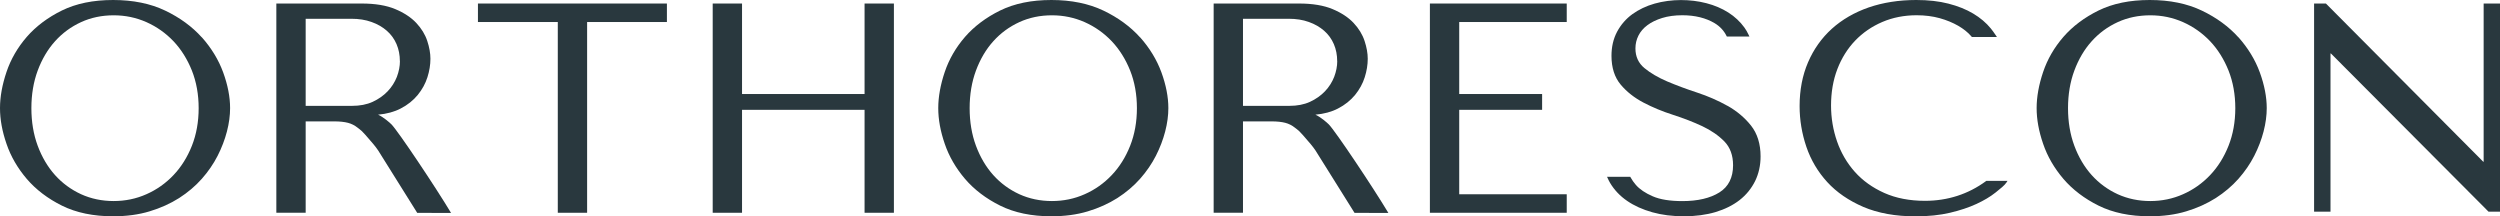 <svg width="312" height="27" viewBox="0 0 312 27" fill="none" xmlns="http://www.w3.org/2000/svg">
<path d="M25.181 4.658C23.983 3.325 22.447 2.198 20.62 1.326C18.794 0.447 16.6 0 14.116 0C11.632 0 9.508 0.44 7.736 1.305C5.972 2.171 4.491 3.284 3.342 4.603C2.194 5.929 1.342 7.399 0.81 8.986C0.277 10.566 0 12.085 0 13.493C0 14.902 0.27 16.379 0.81 17.945C1.342 19.518 2.2 20.988 3.342 22.328C4.491 23.668 5.965 24.788 7.736 25.667C9.508 26.547 11.653 26.993 14.116 26.993C15.784 26.993 17.313 26.787 18.669 26.375C20.026 25.969 21.264 25.406 22.351 24.719C23.43 24.025 24.385 23.221 25.188 22.314C25.983 21.415 26.648 20.446 27.16 19.443C27.672 18.44 28.059 17.416 28.322 16.406C28.585 15.389 28.716 14.414 28.716 13.493C28.716 12.105 28.426 10.608 27.852 9.034C27.277 7.461 26.378 5.991 25.188 4.651L25.181 4.658ZM14.185 25.09C12.725 25.09 11.355 24.802 10.117 24.238C8.878 23.668 7.785 22.871 6.871 21.854C5.958 20.837 5.231 19.608 4.705 18.192C4.179 16.777 3.917 15.197 3.917 13.5C3.917 11.803 4.179 10.223 4.705 8.808C5.231 7.392 5.958 6.156 6.871 5.146C7.785 4.129 8.871 3.332 10.117 2.762C11.355 2.192 12.725 1.91 14.185 1.91C15.645 1.91 16.995 2.198 18.275 2.762C19.555 3.332 20.69 4.136 21.652 5.146C22.613 6.163 23.381 7.392 23.949 8.808C24.509 10.223 24.793 11.803 24.793 13.5C24.793 15.197 24.509 16.777 23.949 18.192C23.388 19.608 22.613 20.844 21.652 21.854C20.69 22.871 19.555 23.675 18.275 24.238C17.002 24.808 15.625 25.09 14.185 25.09Z" fill="#29383E"/>
<path d="M59.647 2.748H69.612V26.553H73.272V2.748H83.23V0.44H59.647V2.748Z" fill="#29383E"/>
<path d="M107.898 11.734H92.606V0.44H88.945V26.553H92.606V13.706H107.898V26.553H111.559V0.44H107.898V11.734Z" fill="#29383E"/>
<path d="M142.275 4.658C141.078 3.325 139.542 2.198 137.715 1.326C135.881 0.447 133.695 0 131.21 0C128.726 0 126.602 0.44 124.83 1.305C123.066 2.171 121.585 3.284 120.436 4.603C119.288 5.929 118.437 7.399 117.904 8.986C117.371 10.566 117.094 12.085 117.094 13.493C117.094 14.902 117.364 16.379 117.904 17.945C118.437 19.518 119.295 20.988 120.436 22.328C121.585 23.668 123.059 24.788 124.83 25.667C126.602 26.547 128.747 26.993 131.21 26.993C132.878 26.993 134.407 26.787 135.763 26.375C137.12 25.969 138.358 25.406 139.445 24.719C140.524 24.025 141.479 23.221 142.282 22.314C143.078 21.415 143.742 20.446 144.254 19.443C144.766 18.44 145.153 17.416 145.416 16.406C145.679 15.389 145.811 14.414 145.811 13.493C145.811 12.105 145.52 10.608 144.946 9.034C144.372 7.461 143.472 5.991 142.282 4.651L142.275 4.658ZM131.28 25.09C129.82 25.09 128.449 24.802 127.211 24.238C125.972 23.668 124.879 22.871 123.965 21.854C123.052 20.837 122.326 19.608 121.8 18.192C121.274 16.777 121.011 15.197 121.011 13.5C121.011 11.803 121.274 10.223 121.8 8.808C122.326 7.392 123.052 6.156 123.965 5.146C124.879 4.129 125.965 3.332 127.211 2.762C128.449 2.192 129.82 1.91 131.28 1.91C132.74 1.91 134.089 2.198 135.369 2.762C136.649 3.332 137.784 4.136 138.746 5.146C139.708 6.163 140.476 7.392 141.043 8.808C141.604 10.223 141.887 11.803 141.887 13.5C141.887 15.197 141.604 16.777 141.043 18.192C140.483 19.608 139.708 20.844 138.746 21.854C137.784 22.871 136.649 23.675 135.369 24.238C134.096 24.808 132.719 25.09 131.28 25.09Z" fill="#29383E"/>
<path d="M178.451 26.553H195.528V24.245H182.111V13.706H192.456V11.734H182.111V2.748H195.528V0.44H178.451V26.553Z" fill="#29383E"/>
<path d="M279.353 4.658C278.156 3.325 276.62 2.198 274.793 1.326C272.966 0.447 270.773 0 268.289 0C265.804 0 263.68 0.44 261.909 1.305C260.144 2.171 258.663 3.284 257.515 4.603C256.366 5.929 255.515 7.399 254.982 8.986C254.449 10.566 254.172 12.085 254.172 13.493C254.172 14.902 254.442 16.379 254.982 17.945C255.515 19.518 256.373 20.988 257.515 22.328C258.663 23.668 260.137 24.788 261.909 25.667C263.68 26.547 265.825 26.993 268.289 26.993C269.956 26.993 271.485 26.787 272.842 26.375C274.198 25.969 275.437 25.406 276.523 24.719C277.602 24.025 278.557 23.221 279.36 22.314C280.156 21.415 280.82 20.446 281.332 19.443C281.844 18.44 282.232 17.416 282.495 16.406C282.758 15.389 282.889 14.414 282.889 13.493C282.889 12.105 282.598 10.608 282.024 9.034C281.45 7.461 280.55 5.991 279.36 4.651L279.353 4.658ZM268.358 25.09C266.898 25.09 265.528 24.802 264.289 24.238C263.05 23.668 261.957 22.871 261.044 21.854C260.13 20.837 259.404 19.608 258.878 18.192C258.352 16.777 258.089 15.197 258.089 13.5C258.089 11.803 258.352 10.223 258.878 8.808C259.404 7.392 260.13 6.156 261.044 5.146C261.957 4.129 263.043 3.332 264.289 2.762C265.528 2.192 266.898 1.91 268.358 1.91C269.818 1.91 271.167 2.198 272.447 2.762C273.727 3.332 274.862 4.136 275.824 5.146C276.786 6.163 277.554 7.392 278.121 8.808C278.682 10.223 278.966 11.803 278.966 13.5C278.966 15.197 278.682 16.777 278.121 18.192C277.561 19.608 276.786 20.844 275.824 21.854C274.862 22.871 273.727 23.675 272.447 24.238C271.174 24.808 269.797 25.09 268.358 25.09Z" fill="#29383E"/>
<path d="M56.291 26.574C54.409 23.427 49.655 16.317 48.853 15.52C48.611 15.279 47.849 14.613 47.185 14.311C48.271 14.214 49.219 13.953 50.008 13.541C50.873 13.095 51.586 12.518 52.139 11.844C52.686 11.171 53.094 10.429 53.343 9.639C53.593 8.856 53.717 8.079 53.717 7.331C53.717 6.657 53.586 5.908 53.323 5.111C53.06 4.308 52.596 3.552 51.953 2.865C51.309 2.178 50.423 1.594 49.323 1.134C48.223 0.673 46.818 0.44 45.144 0.44H34.487V26.553H38.148V15.149H41.725C42.404 15.149 42.978 15.211 43.428 15.328C43.87 15.444 44.272 15.65 44.625 15.932C44.694 15.987 44.756 16.035 44.812 16.076C45.061 16.269 45.227 16.399 45.587 16.818C45.69 16.942 45.815 17.079 45.946 17.23C46.355 17.698 46.867 18.275 47.199 18.783L52.07 26.567M50.333 7.633L49.911 7.626C49.911 8.272 49.78 8.931 49.531 9.591C49.275 10.243 48.894 10.855 48.382 11.391C47.87 11.927 47.24 12.373 46.507 12.71C45.773 13.047 44.908 13.211 43.933 13.211H38.148V2.343H43.857C44.784 2.343 45.621 2.473 46.362 2.741C47.102 3.002 47.745 3.373 48.278 3.84C48.804 4.301 49.212 4.864 49.489 5.51C49.766 6.156 49.904 6.87 49.904 7.633H50.333Z" fill="#29383E"/>
<path d="M173.268 26.574C171.386 23.427 166.632 16.317 165.829 15.52C165.587 15.279 164.826 14.613 164.162 14.311C165.248 14.214 166.196 13.953 166.985 13.541C167.85 13.095 168.563 12.518 169.116 11.844C169.663 11.171 170.071 10.429 170.32 9.639C170.569 8.856 170.694 8.079 170.694 7.331C170.694 6.657 170.562 5.908 170.299 5.111C170.036 4.308 169.573 3.552 168.929 2.865C168.286 2.178 167.4 1.594 166.3 1.134C165.2 0.673 163.795 0.44 162.12 0.44H151.464V26.553H155.125V15.149H158.702C159.38 15.149 159.955 15.211 160.404 15.328C160.847 15.444 161.249 15.65 161.601 15.932C161.671 15.987 161.733 16.035 161.788 16.076C162.037 16.269 162.203 16.399 162.563 16.818C162.667 16.942 162.792 17.079 162.923 17.23C163.331 17.698 163.843 18.275 164.176 18.783L169.047 26.567M166.888 7.626C166.888 8.272 166.757 8.931 166.507 9.591C166.251 10.243 165.871 10.855 165.359 11.391C164.847 11.927 164.217 12.373 163.484 12.71C162.75 13.047 161.885 13.211 160.909 13.211H155.125V2.343H160.833C161.761 2.343 162.598 2.473 163.338 2.741C164.079 3.002 164.722 3.373 165.255 3.84C165.781 4.301 166.189 4.864 166.466 5.51C166.743 6.156 166.881 6.87 166.881 7.633L166.888 7.626Z" fill="#29383E"/>
<path d="M215.595 13.211C214.433 12.559 213.16 12.002 211.81 11.556C210.461 11.116 209.202 10.642 208.06 10.161C206.925 9.673 205.963 9.11 205.209 8.485C204.476 7.873 204.102 7.056 204.102 6.046C204.102 5.482 204.226 4.94 204.476 4.445C204.725 3.95 205.098 3.511 205.59 3.147C206.081 2.776 206.704 2.473 207.43 2.247C208.157 2.02 209.008 1.903 209.956 1.903C211.534 1.903 212.897 2.24 213.997 2.899C214.647 3.291 215.146 3.827 215.471 4.486L215.512 4.562H218.329L218.239 4.369C218.073 4.012 217.9 3.71 217.706 3.442C217.173 2.707 216.502 2.075 215.692 1.56C214.89 1.051 213.969 0.66 212.952 0.398C211.942 0.137 210.869 0.007 209.776 0.007C208.683 0.007 207.52 0.158 206.482 0.453C205.444 0.749 204.517 1.195 203.721 1.766C202.926 2.343 202.289 3.078 201.818 3.95C201.348 4.83 201.113 5.84 201.113 6.966C201.113 8.443 201.5 9.653 202.261 10.559C203.009 11.453 203.97 12.208 205.112 12.806C206.24 13.397 207.479 13.912 208.793 14.331C210.094 14.75 211.326 15.224 212.44 15.746C213.547 16.269 214.474 16.908 215.208 17.657C215.921 18.392 216.287 19.388 216.287 20.624C216.287 22.163 215.713 23.304 214.585 24.011C213.437 24.733 211.88 25.097 209.956 25.097C208.42 25.097 207.174 24.898 206.261 24.499C205.341 24.101 204.635 23.627 204.157 23.077C203.901 22.782 203.68 22.466 203.5 22.143L203.458 22.067H200.559L200.649 22.259C200.725 22.431 200.822 22.631 200.94 22.83C201.459 23.702 202.171 24.458 203.064 25.069C203.95 25.681 205.015 26.155 206.212 26.492C207.41 26.828 208.738 26.993 210.157 26.993C211.575 26.993 212.924 26.814 214.087 26.471C215.249 26.121 216.267 25.619 217.097 24.973C217.927 24.327 218.578 23.524 219.035 22.603C219.491 21.675 219.72 20.638 219.72 19.518C219.72 17.966 219.318 16.681 218.536 15.685C217.761 14.702 216.772 13.871 215.609 13.211H215.595Z" fill="#29383E"/>
<path d="M247.862 22.596C245.641 24.231 243.073 25.063 240.229 25.063C238.326 25.063 236.617 24.733 235.157 24.08C233.697 23.427 232.459 22.541 231.49 21.456C230.514 20.363 229.767 19.092 229.269 17.663C228.77 16.234 228.514 14.723 228.514 13.17C228.514 11.521 228.777 9.989 229.303 8.622C229.829 7.255 230.576 6.06 231.524 5.07C232.472 4.081 233.614 3.298 234.915 2.741C236.216 2.185 237.655 1.903 239.191 1.903C240.236 1.903 241.205 2.027 242.07 2.267C242.935 2.508 243.71 2.831 244.381 3.215C245.045 3.6 245.599 4.04 246.021 4.534L246.09 4.617H249.218L249.073 4.404C248.858 4.081 248.657 3.806 248.464 3.566C247.876 2.844 247.128 2.212 246.249 1.69C245.378 1.168 244.34 0.756 243.163 0.453C241.994 0.151 240.645 4.73934e-05 239.15 4.73934e-05C236.991 4.73934e-05 234.991 0.316 233.213 0.928C231.434 1.546 229.884 2.446 228.611 3.593C227.338 4.747 226.342 6.149 225.643 7.777C224.944 9.399 224.591 11.233 224.591 13.239C224.591 14.97 224.875 16.674 225.435 18.323C225.996 19.972 226.874 21.449 228.044 22.727C229.213 24.005 230.736 25.042 232.549 25.825C234.368 26.602 236.562 27 239.067 27C240.658 27 242.098 26.849 243.357 26.553C244.609 26.258 245.724 25.887 246.658 25.454C247.592 25.021 248.381 24.554 249.01 24.053L249.073 24.005C249.64 23.551 250.18 23.125 250.401 22.782L250.54 22.569H247.896L247.862 22.596Z" fill="#29383E"/>
<path d="M309.959 0.44V20.185H309.91L290.293 0.46L290.272 0.44H288.798V26.416H290.847V6.671H290.895L310.547 26.395L310.568 26.416H312V0.44H309.959Z" fill="#29383E"/>
</svg>
